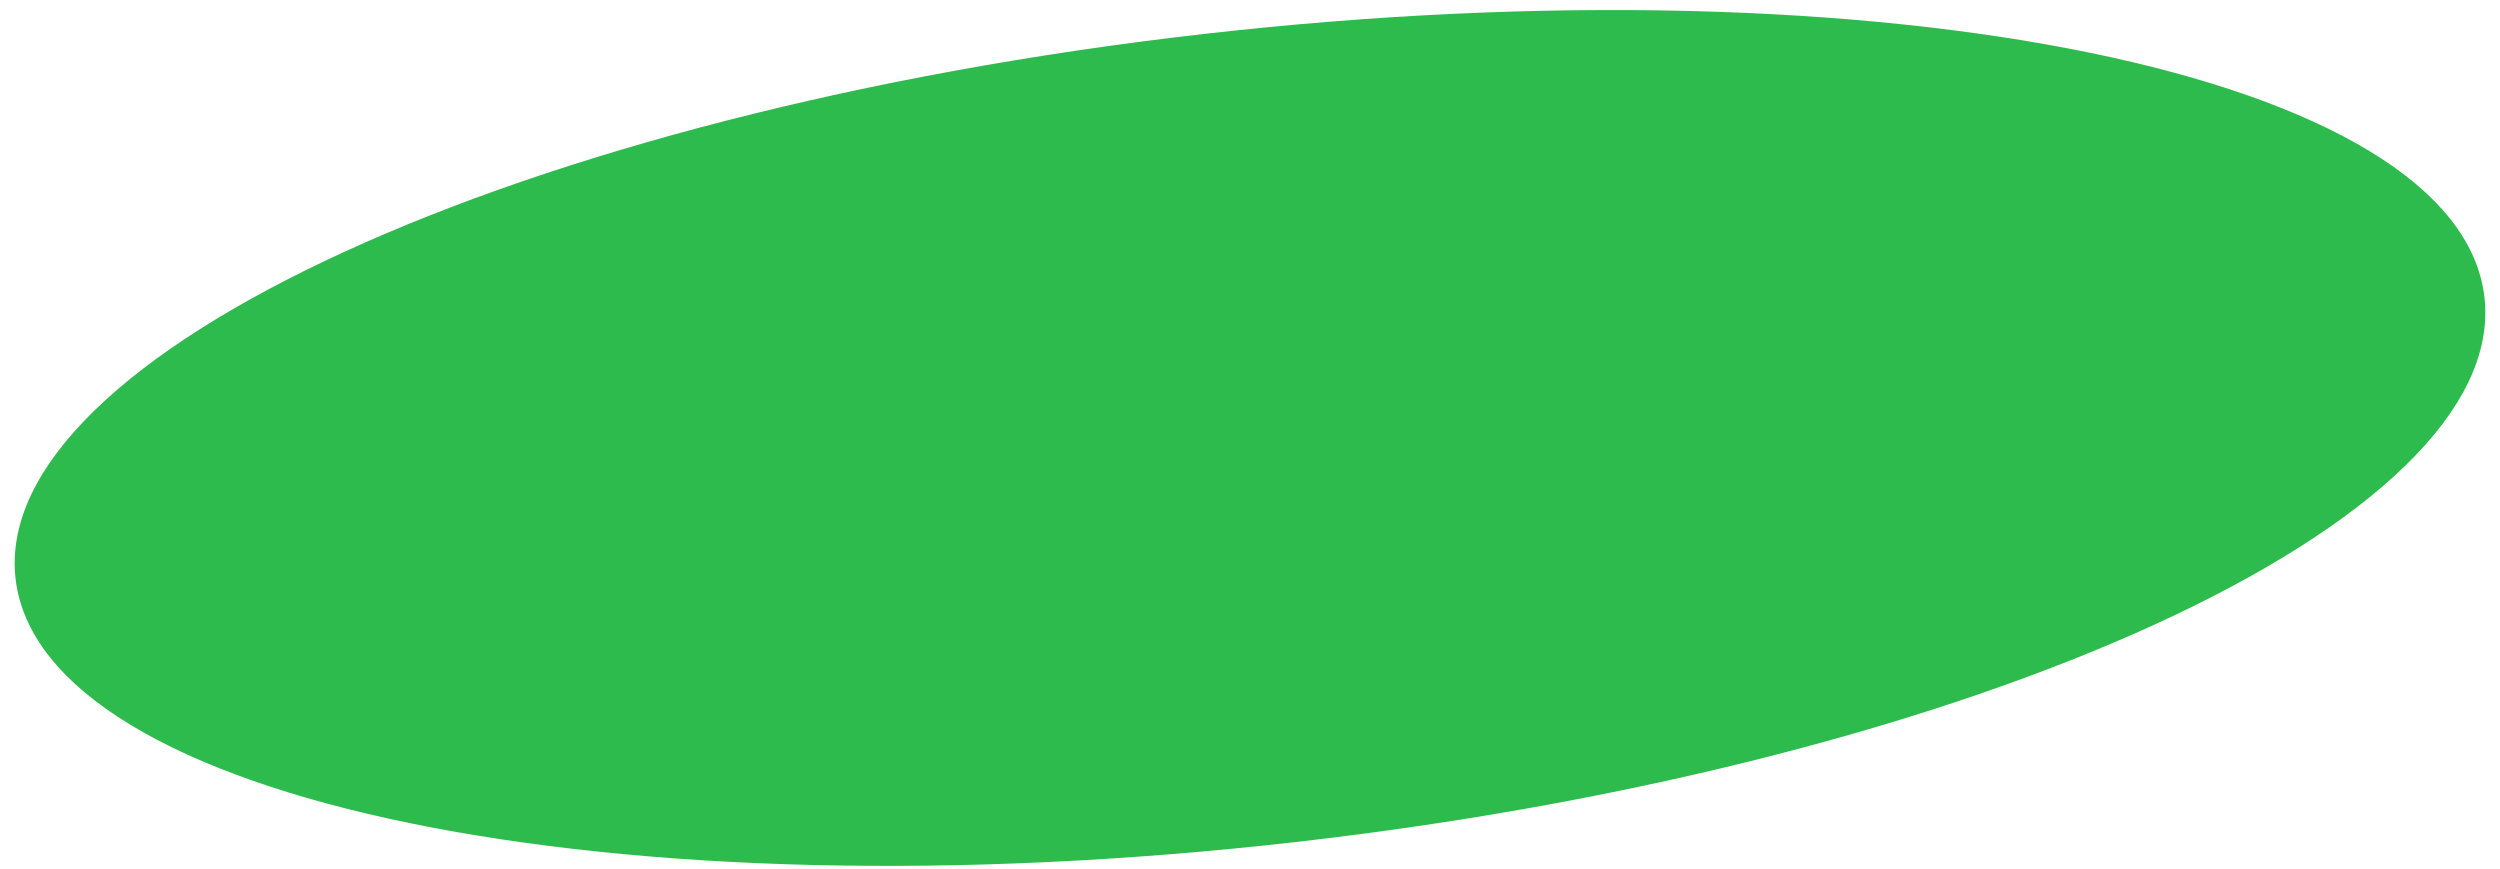 <?xml version="1.0" encoding="UTF-8"?> <svg xmlns="http://www.w3.org/2000/svg" width="164" height="57" viewBox="0 0 164 57" fill="none"> <path d="M161.987 19.617C162.353 22.834 160.73 26.29 157.094 29.829C153.471 33.356 147.98 36.83 140.98 40.038C126.992 46.449 107.193 51.701 84.907 54.241C62.62 56.78 42.147 56.116 27.075 53.016C19.533 51.465 13.401 49.315 9.077 46.693C4.739 44.063 2.38 41.06 2.013 37.844C1.647 34.627 3.27 31.171 6.906 27.632C10.529 24.105 16.02 20.631 23.02 17.423C37.008 11.011 56.807 5.759 79.094 3.22C101.38 0.681 121.853 1.345 136.925 4.445C144.467 5.996 150.599 8.146 154.923 10.768C159.261 13.398 161.62 16.401 161.987 19.617Z" fill="#2EBB4D" stroke="#2EBB4D" stroke-width="2"></path> </svg> 